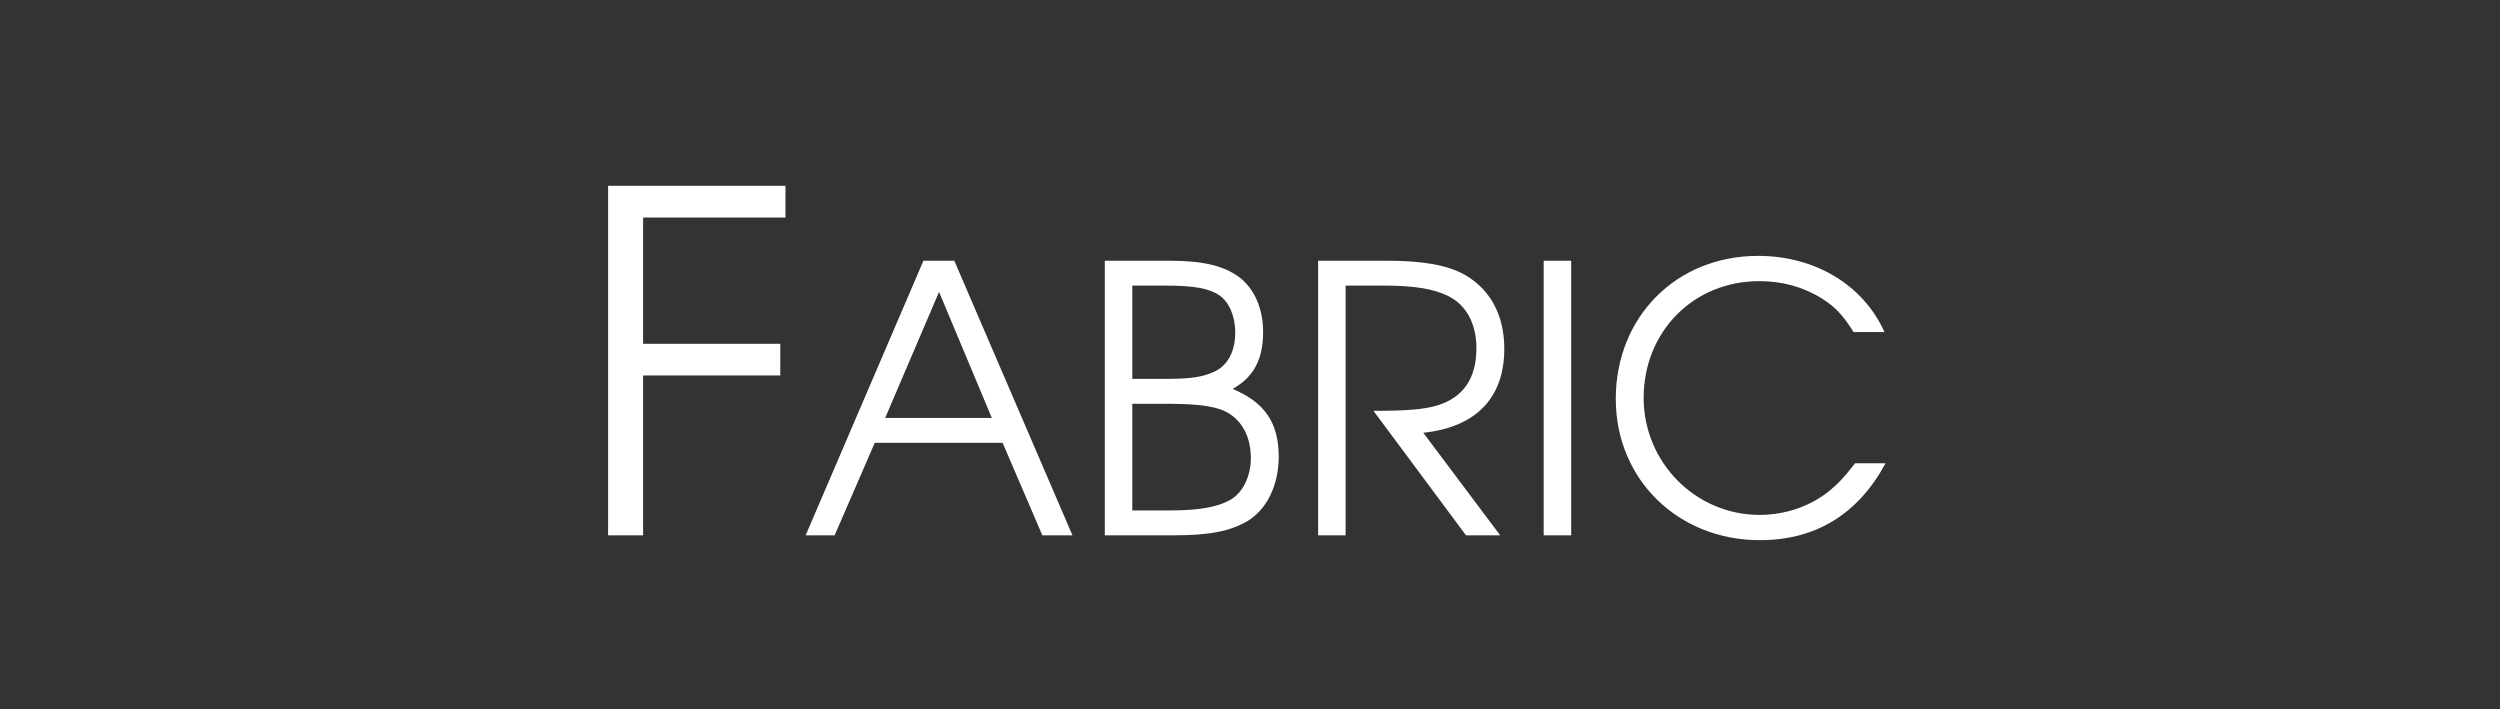 <?xml version="1.0" encoding="UTF-8"?>
<svg width="148px" height="42px" viewBox="0 0 148 42" version="1.1" xmlns="http://www.w3.org/2000/svg" xmlns:xlink="http://www.w3.org/1999/xlink">
    <rect x="0" y="0" width="148" height="42" fill="#333333" stroke="none"/>
    <title>pic_fabric</title>
    <g id="Symbols" stroke="none" stroke-width="1" fill="none" fill-rule="evenodd">
        <g id="pic/tech/fabric" fill="#FFFFFF" fill-rule="nonzero">
            <g id="Group" transform="translate(36, 11)">
                <path d="M2.072,20.692 L2.072,11.228 L10.192,11.228 L10.192,9.352 L2.072,9.352 L2.072,1.876 L10.5,1.876 L10.5,0 L0,0 L0,20.692 L2.072,20.692 Z M13.41,20.692 L15.786,15.214 L23.354,15.214 L25.708,20.692 L27.49,20.692 L20.494,4.434 L18.668,4.434 L11.694,20.692 L13.41,20.692 Z M22.716,13.74 L16.402,13.74 L19.592,6.282 L22.716,13.74 Z M33.43,20.692 C35.608,20.692 36.84,20.45 37.874,19.834 C39.018,19.13 39.7,17.7 39.7,16.028 C39.7,14.026 38.864,12.816 36.972,12.024 C38.226,11.32 38.776,10.264 38.776,8.658 C38.776,7.25 38.248,6.062 37.324,5.38 C36.4,4.72 35.19,4.434 33.21,4.434 L29.404,4.434 L29.404,20.692 L33.43,20.692 Z M33.012,11.43 L31.032,11.43 L31.032,5.908 L32.99,5.908 C34.662,5.908 35.564,6.062 36.18,6.48 C36.752,6.854 37.126,7.712 37.126,8.68 C37.126,9.802 36.686,10.638 35.872,11.012 C35.19,11.32 34.486,11.43 33.012,11.43 Z M33.254,19.218 L31.032,19.218 L31.032,12.904 L32.968,12.904 C34.64,12.904 35.454,12.992 36.18,13.212 C37.346,13.586 38.05,14.664 38.05,16.116 C38.05,17.238 37.544,18.228 36.774,18.624 C36.004,19.042 34.904,19.218 33.254,19.218 Z M43.66,20.692 L43.66,5.908 L45.948,5.908 C47.664,5.908 48.808,6.084 49.688,6.502 C50.788,7.03 51.404,8.13 51.404,9.626 C51.404,11.408 50.612,12.552 49.05,13.014 C48.28,13.234 47.29,13.322 45.31,13.322 L50.788,20.692 L52.812,20.692 L48.258,14.62 C51.382,14.29 53.054,12.552 53.054,9.648 C53.054,7.668 52.24,6.15 50.722,5.27 C49.688,4.698 48.28,4.434 46.058,4.434 L42.032,4.434 L42.032,20.692 L43.66,20.692 Z M57.014,20.692 L57.014,4.434 L55.386,4.434 L55.386,20.692 L57.014,20.692 Z M68.19,20.978 C71.49,20.978 73.998,19.438 75.626,16.424 L73.822,16.424 C73.184,17.26 72.788,17.656 72.282,18.074 C71.16,18.976 69.686,19.482 68.168,19.482 C64.384,19.482 61.304,16.38 61.304,12.552 C61.304,8.636 64.252,5.644 68.146,5.644 C69.532,5.644 70.786,5.996 71.864,6.678 C72.634,7.162 73.096,7.646 73.734,8.658 L75.56,8.658 C74.306,5.864 71.446,4.148 68.08,4.148 C63.24,4.148 59.654,7.756 59.654,12.618 C59.654,17.37 63.328,20.978 68.19,20.978 Z" id="FABRIC"></path>
            </g>
        </g>
    </g>
</svg>